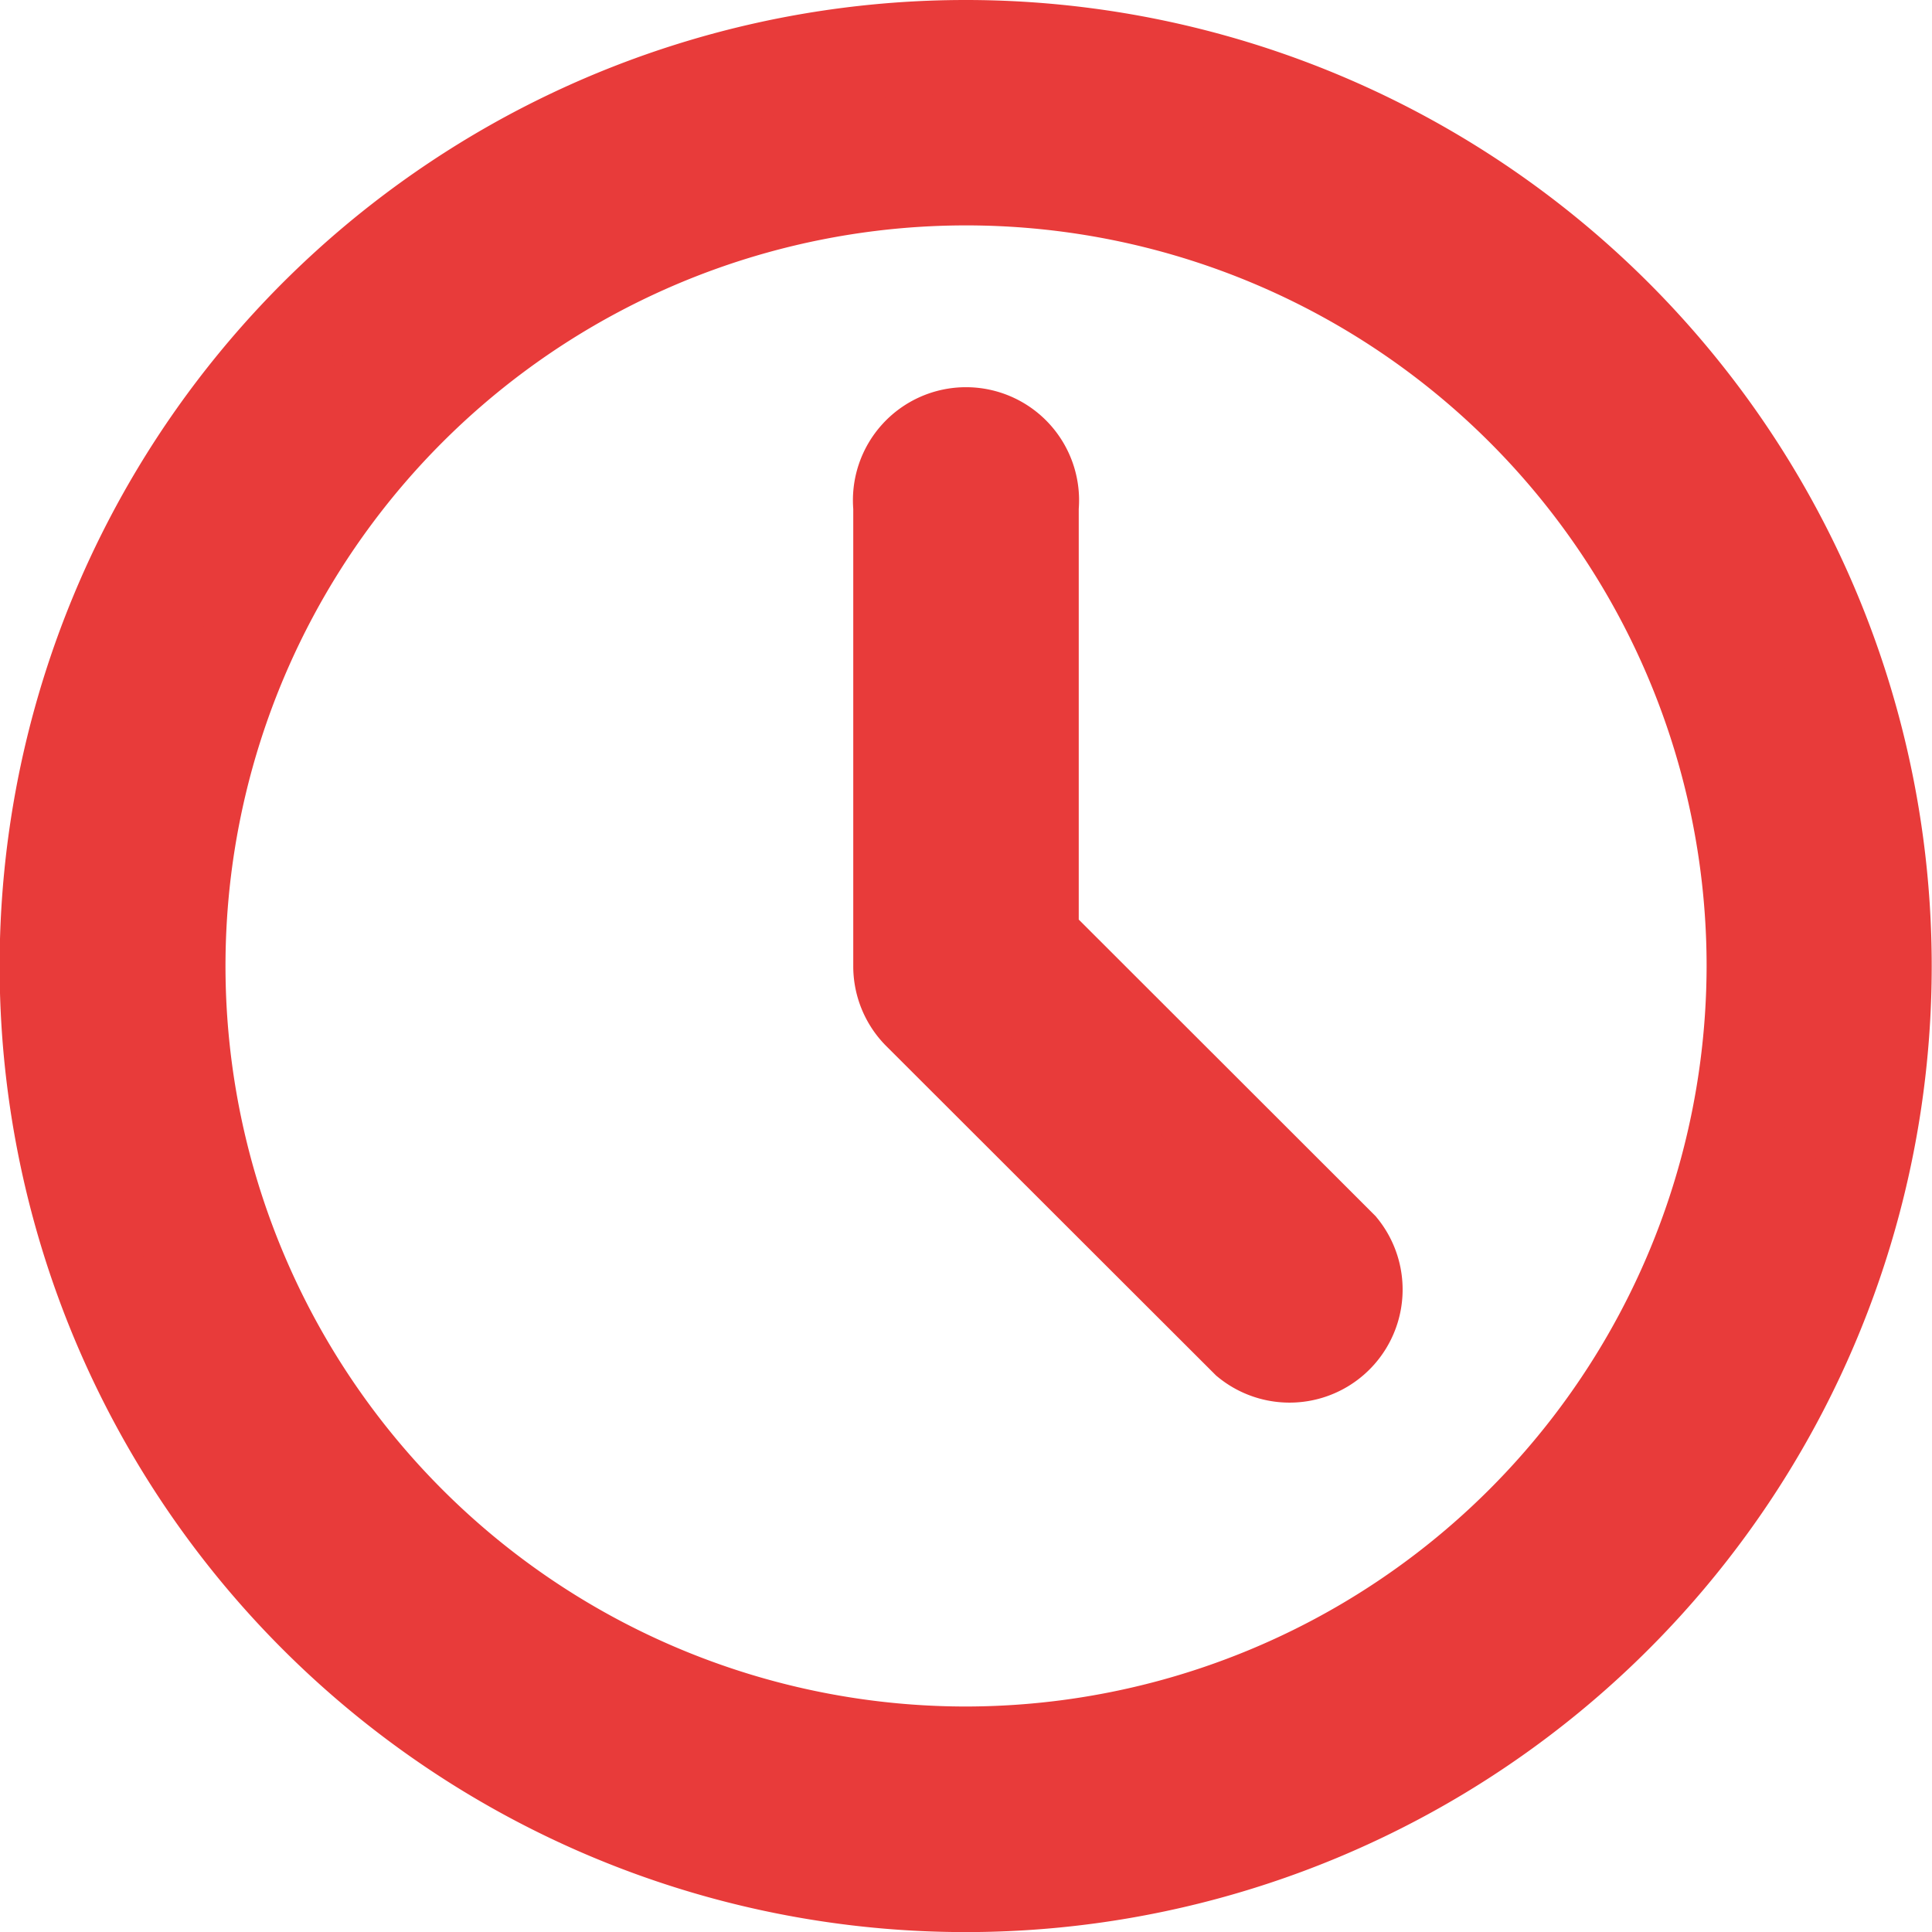 <?xml version="1.0" encoding="UTF-8"?>
<svg xmlns="http://www.w3.org/2000/svg" width="20.503" height="20.503" viewBox="0 0 20.503 20.503">
  <g id="Groupe_2706" data-name="Groupe 2706" transform="translate(-7.5 -7.5)">
    <path id="Tracé_309" data-name="Tracé 309" d="M17.752,8A9.752,9.752,0,1,0,27.5,17.752,9.752,9.752,0,0,0,17.752,8Zm0,18.11a8.359,8.359,0,1,1,8.359-8.359A8.368,8.368,0,0,1,17.752,26.11Z" fill="#e83b3a" stroke="#e83b3a" stroke-width="1"></path>
    <path id="Tracé_310" data-name="Tracé 310" d="M51.672,34.563a.7.7,0,0,1-.985.985L47.2,32.065a.7.7,0,0,1-.2-.492V26.7a.7.7,0,1,1,1.393,0v4.587Z" transform="translate(-29.945 -13.821)" fill="#e83b3a" stroke="#e83b3a" stroke-width="1"></path>
  </g>
</svg>
